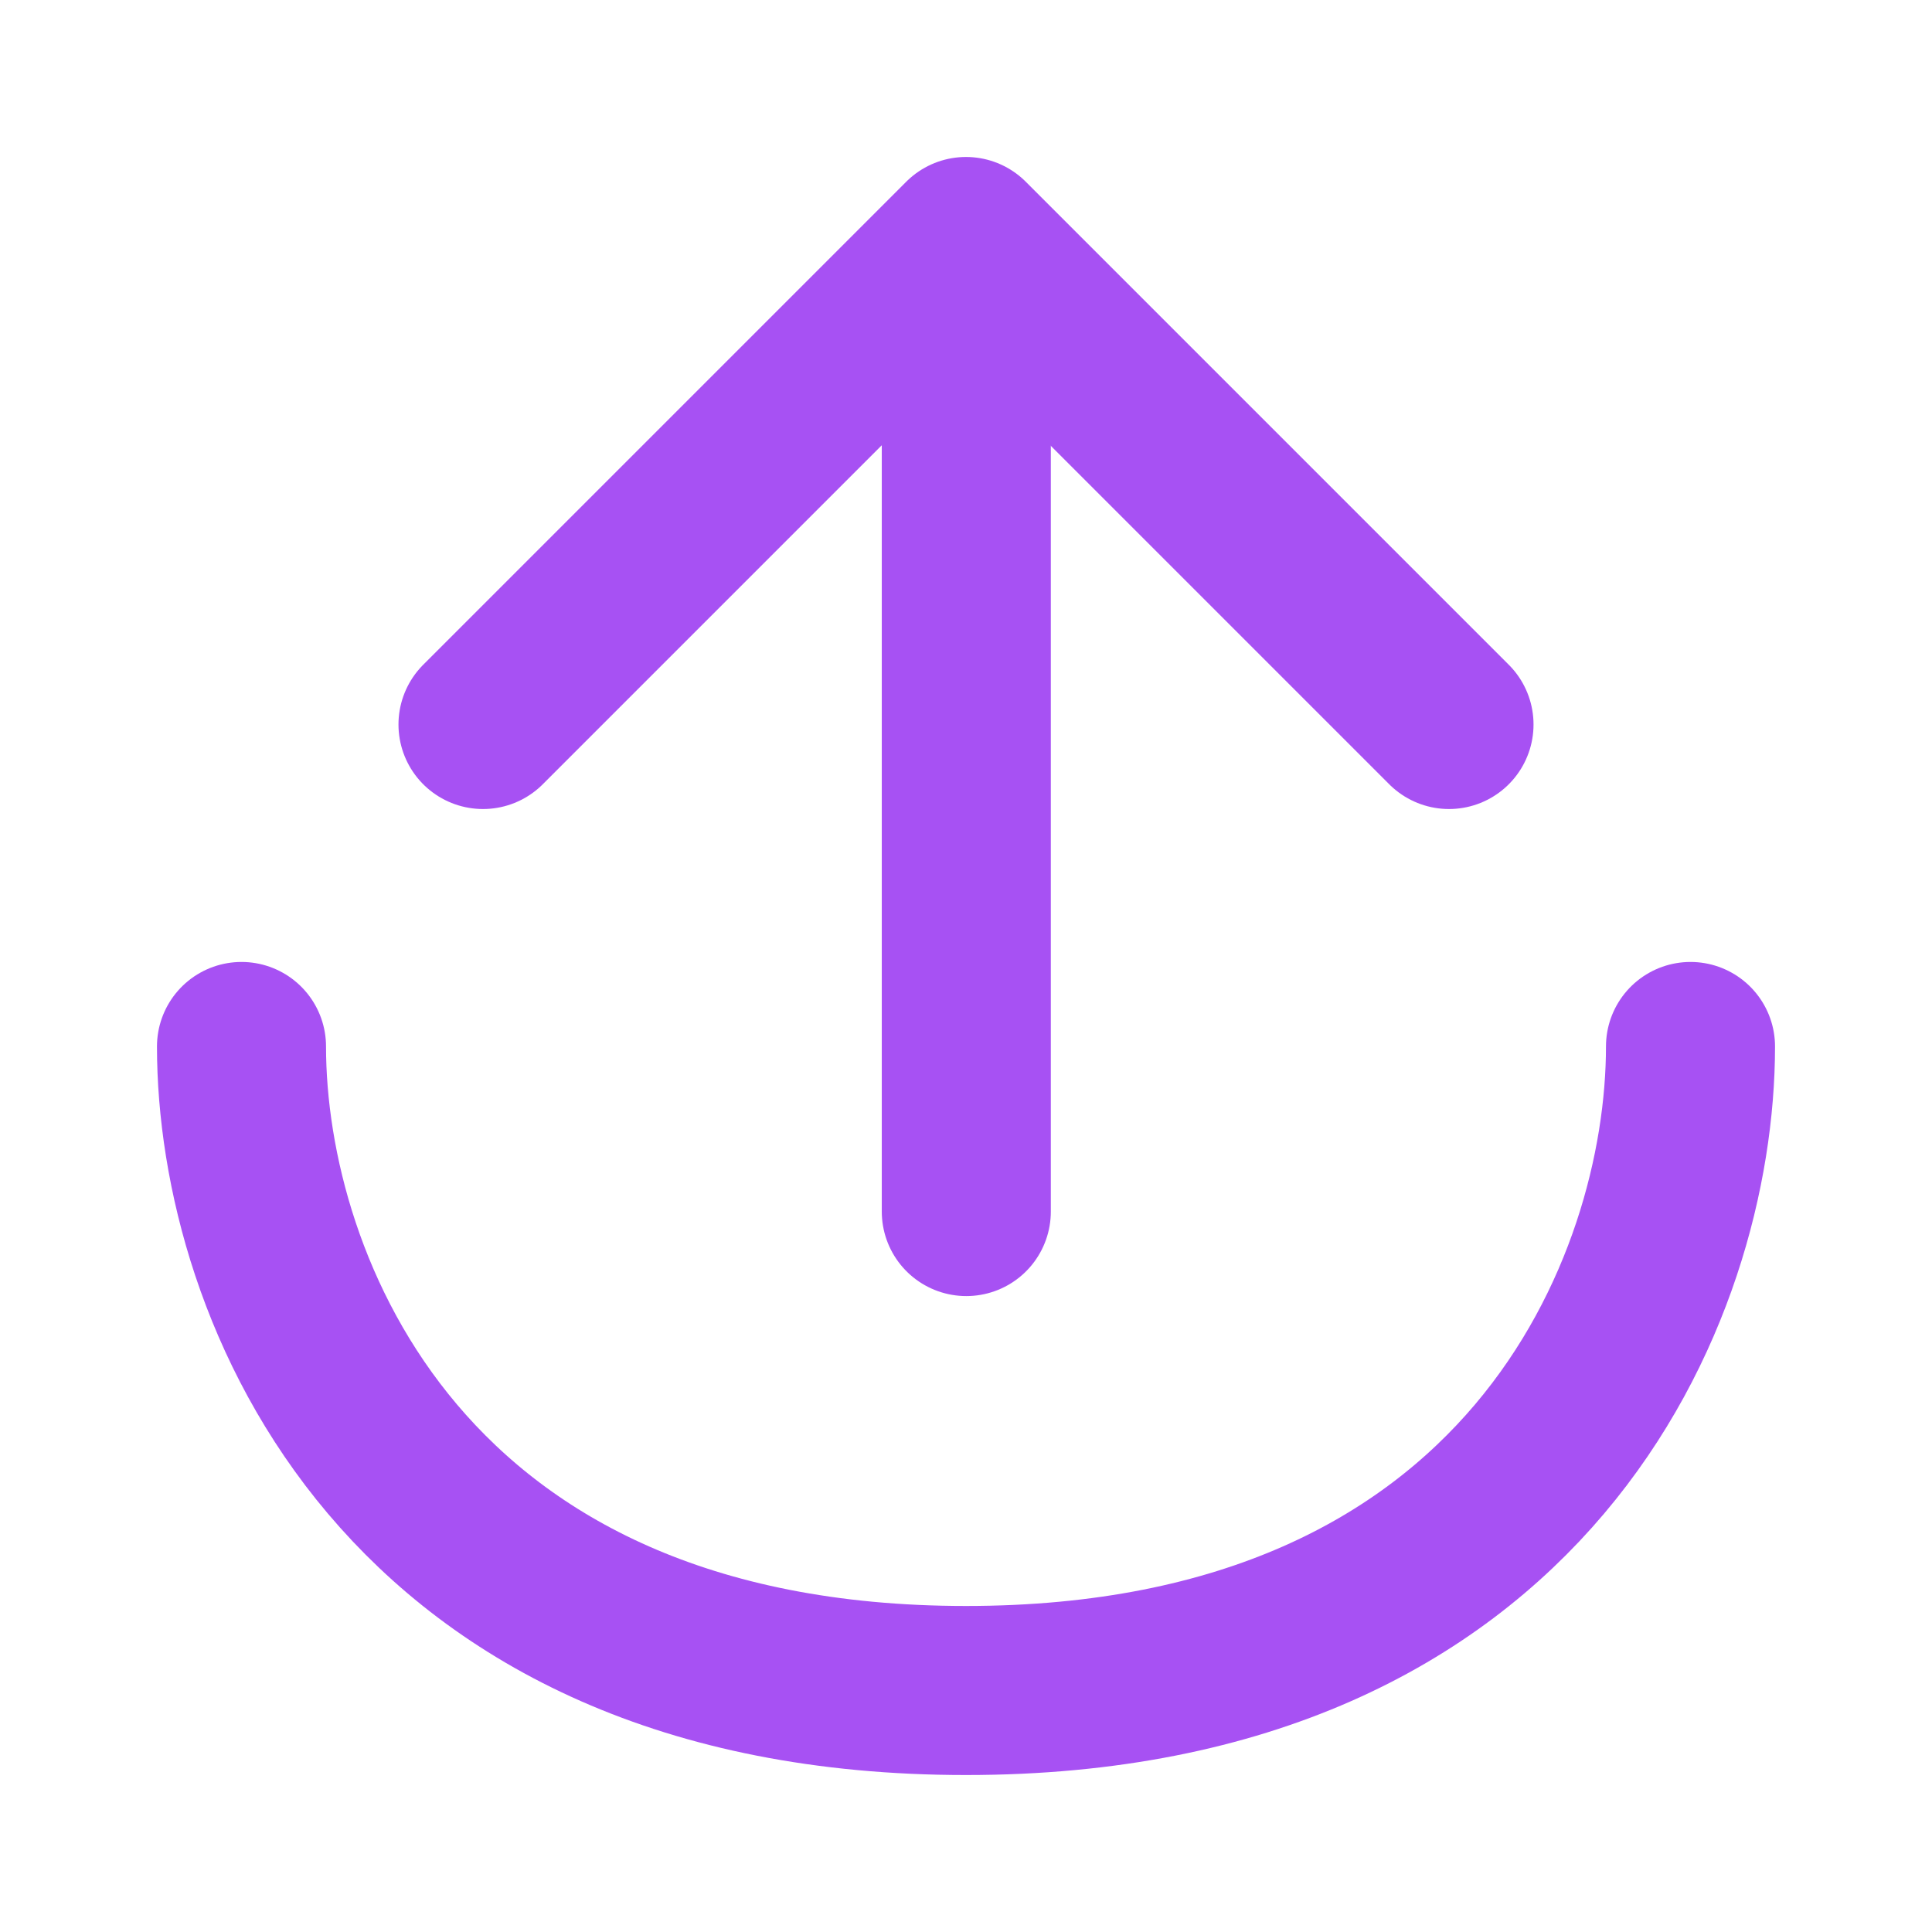 <?xml version="1.0" encoding="UTF-8"?>
<svg width="32px" height="32px" viewBox="0 0 32 32" version="1.1" xmlns="http://www.w3.org/2000/svg" xmlns:xlink="http://www.w3.org/1999/xlink">
    <title>编组 77</title>
    <g id="官网pc" stroke="none" stroke-width="1" fill="none" fill-rule="evenodd">
        <g id="画板" transform="translate(-1599, -69)">
            <g id="分享和导出" transform="translate(1521, 57)">
                <g id="编组-77" transform="translate(78, 12)">
                    <rect id="矩形" fill-opacity="0" fill="#D8D8D8" x="0" y="0" width="32" height="32"></rect>
                    <g id="导出_export" transform="translate(4, 4)" stroke="#A751F3" stroke-linecap="round" stroke-linejoin="round" stroke-width="2.8">
                        <path d="M24,13.333 C24,17.333 21.333,24 12,24 C2.667,24 0,17.333 0,13.333" id="路径"></path>
                        <line x1="12.005" y1="0.067" x2="12.005" y2="16.067" id="路径"></line>
                        <polyline id="路径" points="4 8 12 0 20 8"></polyline>
                    </g>
                </g>
            </g>
        </g>
    </g>
</svg>